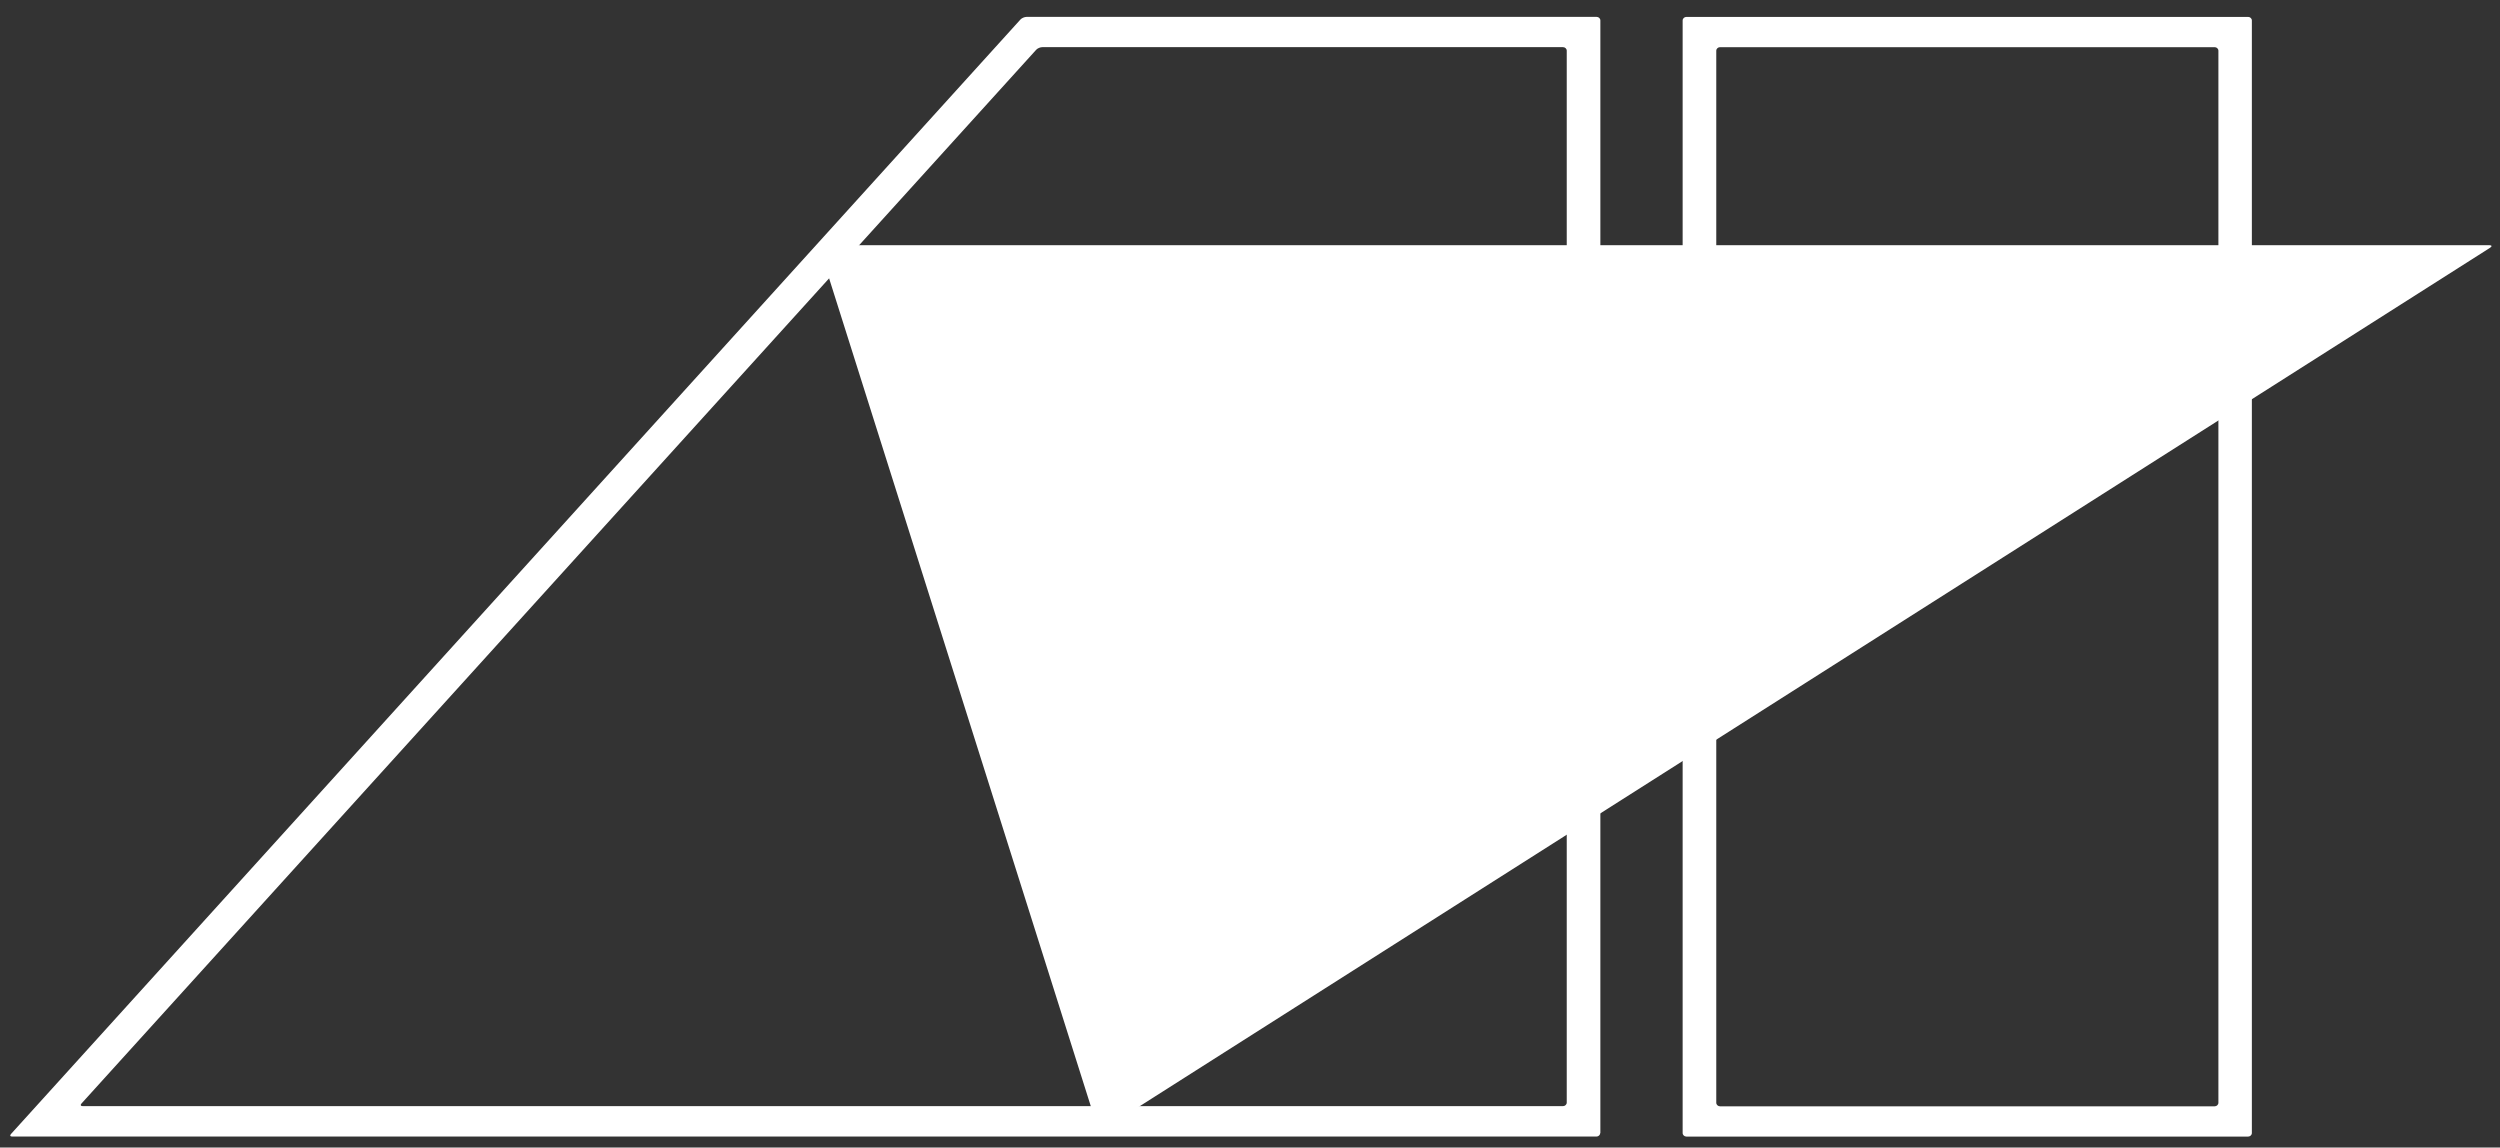 <svg width="122" height="56" viewBox="0 0 122 56" fill="none" xmlns="http://www.w3.org/2000/svg">
<rect x="0" y="0" width="122" height="56" fill="#333333" stroke="none"/>
<path d="M109.891 55.292C109.891 55.386 109.808 55.465 109.71 55.465H82.295C82.196 55.465 82.113 55.386 82.113 55.292V0.998C82.113 0.904 82.196 0.825 82.295 0.825H109.71C109.808 0.825 109.891 0.904 109.891 0.998V55.292ZM83.754 53.815C83.754 53.909 83.837 53.988 83.935 53.988H108.077C108.176 53.988 108.258 53.909 108.258 53.815V2.475C108.258 2.381 108.176 2.302 108.077 2.302H83.935C83.837 2.302 83.754 2.381 83.754 2.475V53.823V53.815Z" fill="white"/>
<path d="M78.09 55.291C78.09 55.385 78.008 55.464 77.909 55.464H0.595C0.496 55.464 0.471 55.409 0.537 55.338L49.801 0.949C49.867 0.879 49.999 0.824 50.098 0.824H77.917C78.016 0.824 78.098 0.902 78.098 0.997V55.291H78.09ZM3.975 53.853C3.909 53.924 3.942 53.979 4.033 53.979H76.276C76.375 53.979 76.457 53.9 76.457 53.806V2.474C76.457 2.379 76.375 2.301 76.276 2.301H50.865C50.766 2.301 50.634 2.356 50.568 2.427L3.975 53.853Z" fill="white"/>
<path d="M40.186 11.965C40.054 11.965 39.98 12.067 40.021 12.193L53.56 55.023C53.601 55.149 53.724 55.188 53.832 55.117L121.516 12.091C121.623 12.02 121.606 11.965 121.474 11.965H40.186Z" fill="white"/>
</svg>
